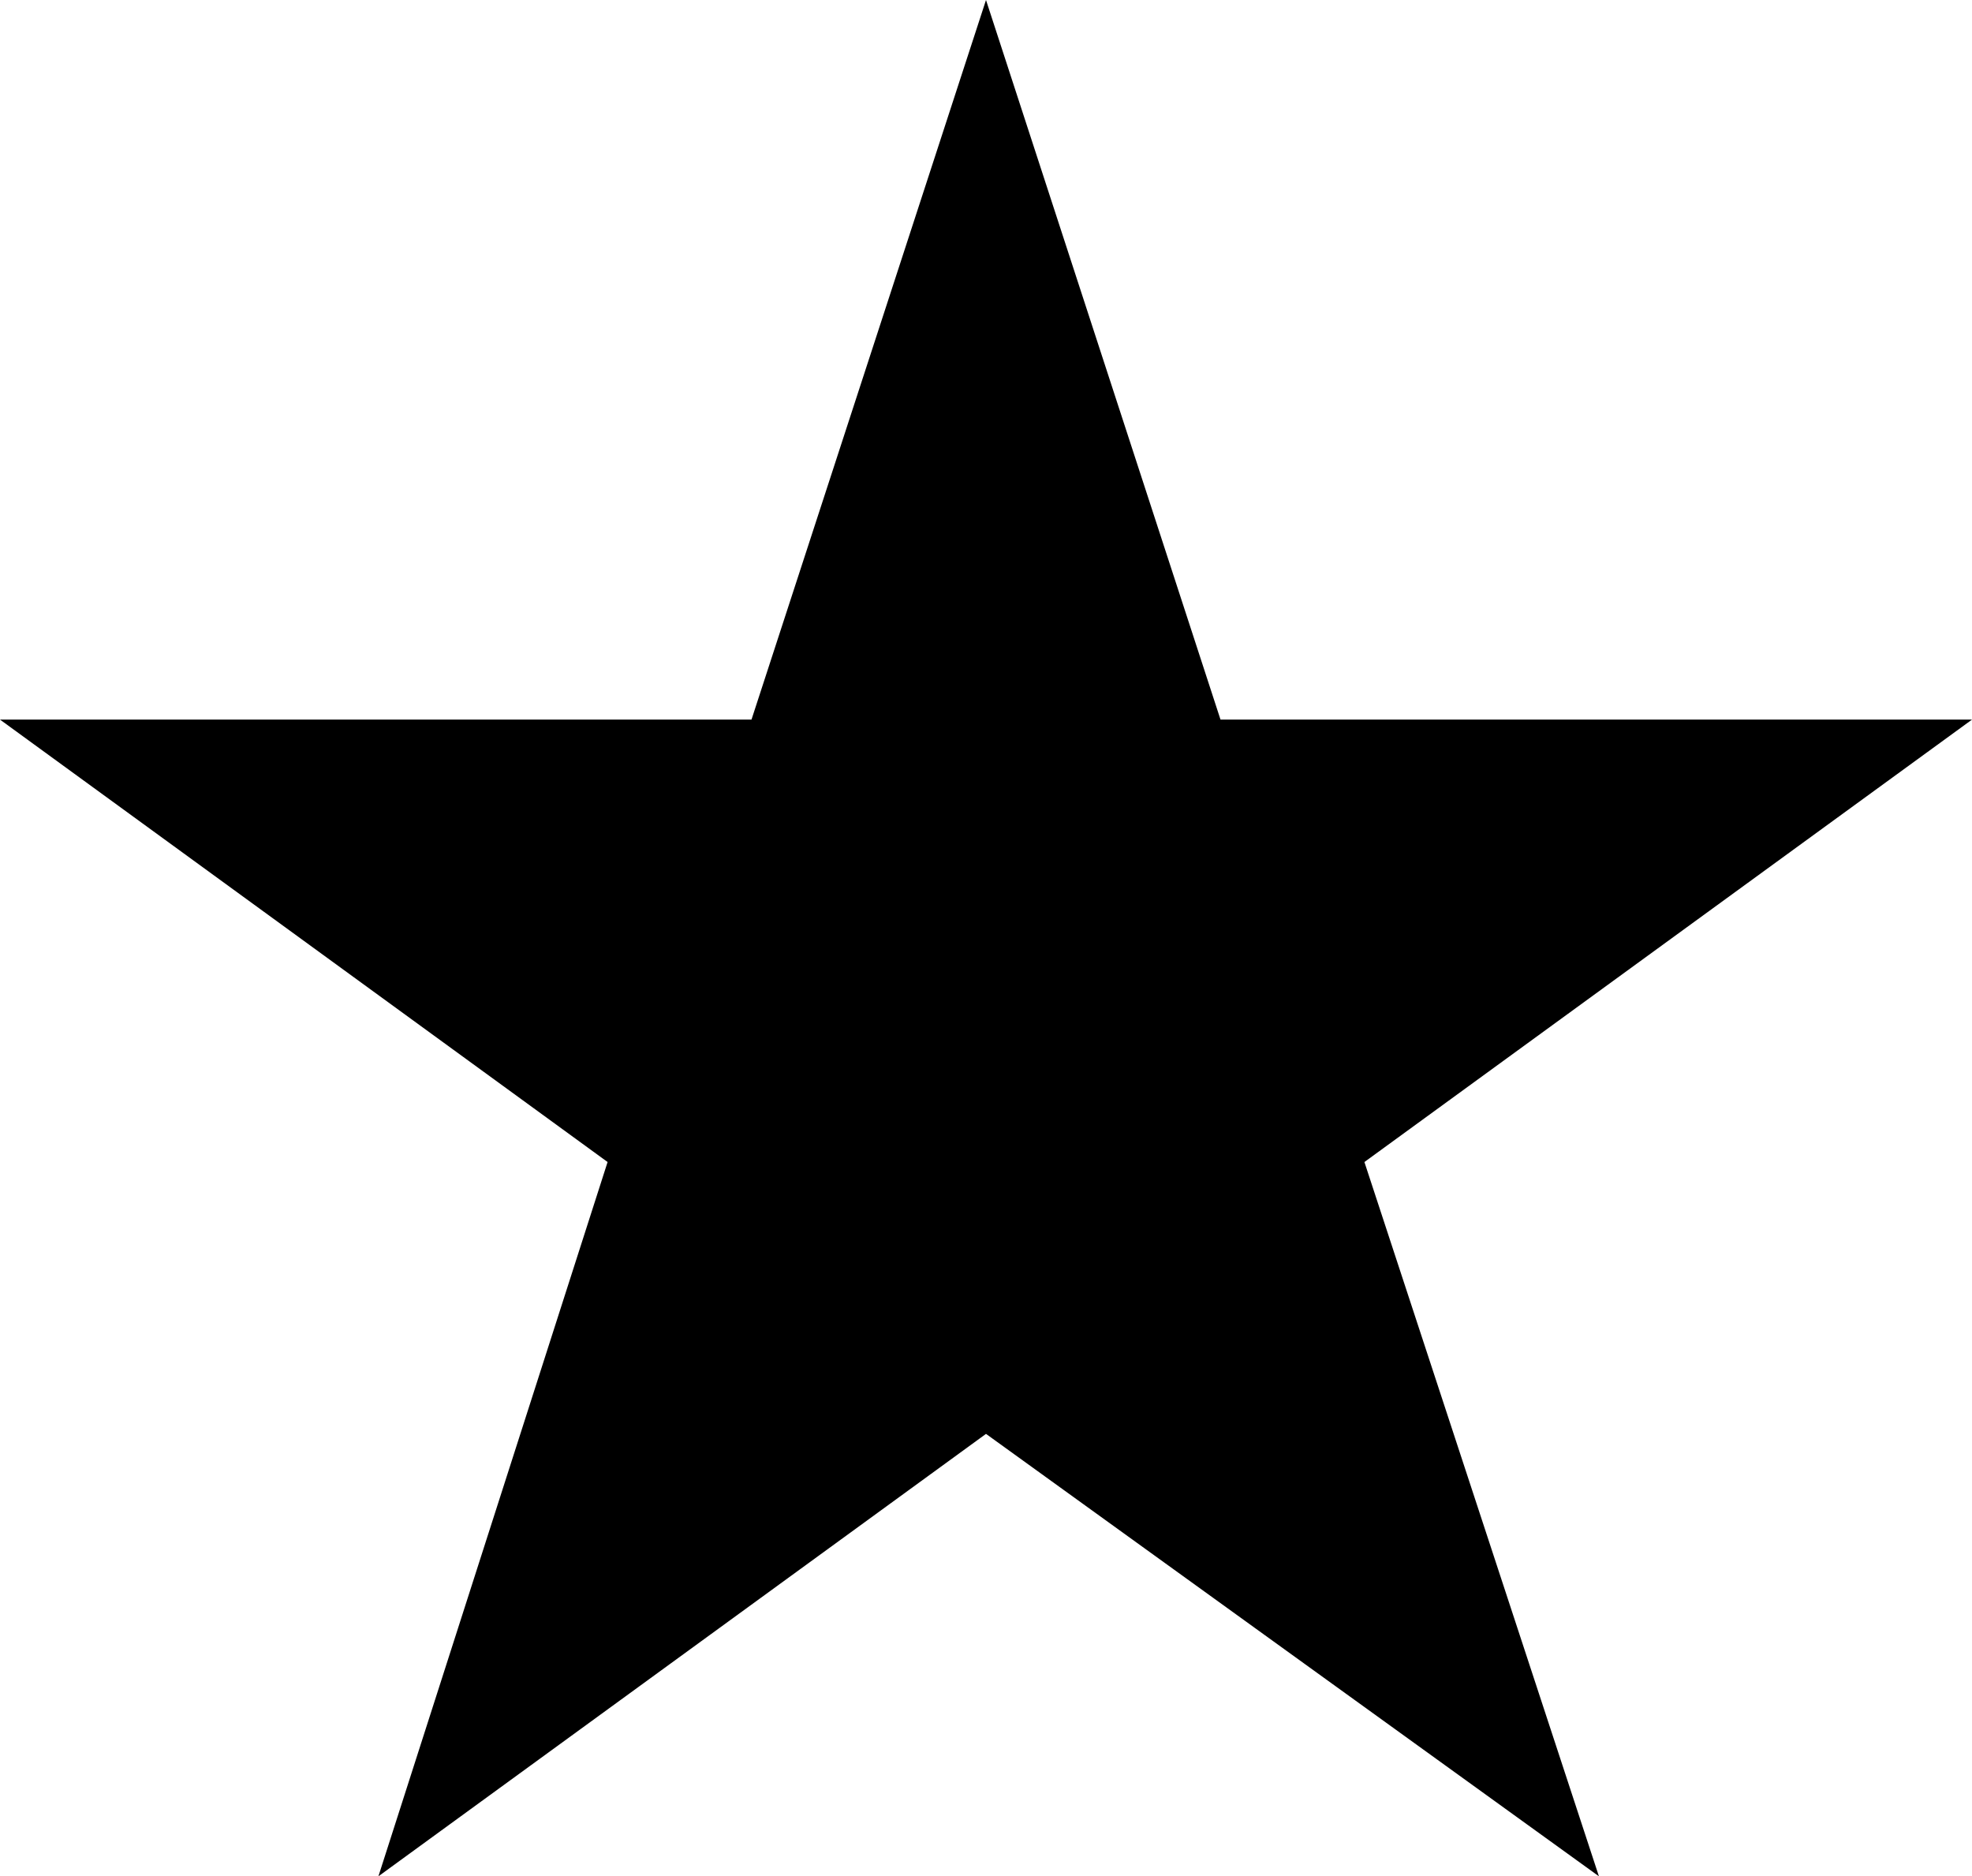 <?xml version="1.0" encoding="utf-8"?>
<!-- Generator: Adobe Illustrator 25.1.0, SVG Export Plug-In . SVG Version: 6.00 Build 0)  -->
<svg version="1.1" id="Layer_1" xmlns="http://www.w3.org/2000/svg" xmlns:xlink="http://www.w3.org/1999/xlink" x="0px" y="0px"
	 viewBox="0 0 37 35.2" style="enable-background:new 0 0 37 35.2;" xml:space="preserve">
<style type="text/css">
	.st0{fill:none;stroke:#ED1C24;stroke-miterlimit:10;}
	.st1{opacity:0.683;fill:none;stroke:#AE543E;stroke-miterlimit:10;}
	.st2{opacity:0.367;fill:none;stroke:#725348;stroke-miterlimit:10;}
	.st3{opacity:5.000000e-02;fill:none;stroke:#000000;stroke-miterlimit:10;}
	.st4{fill:#ED1C24;}
</style>
<polygon points="18.5,0 22.9,13.5 37,13.5 25.6,21.8 30,35.2 18.5,26.9 7.1,35.2 11.4,21.8 0,13.5 14.1,13.5 "/>
</svg>
